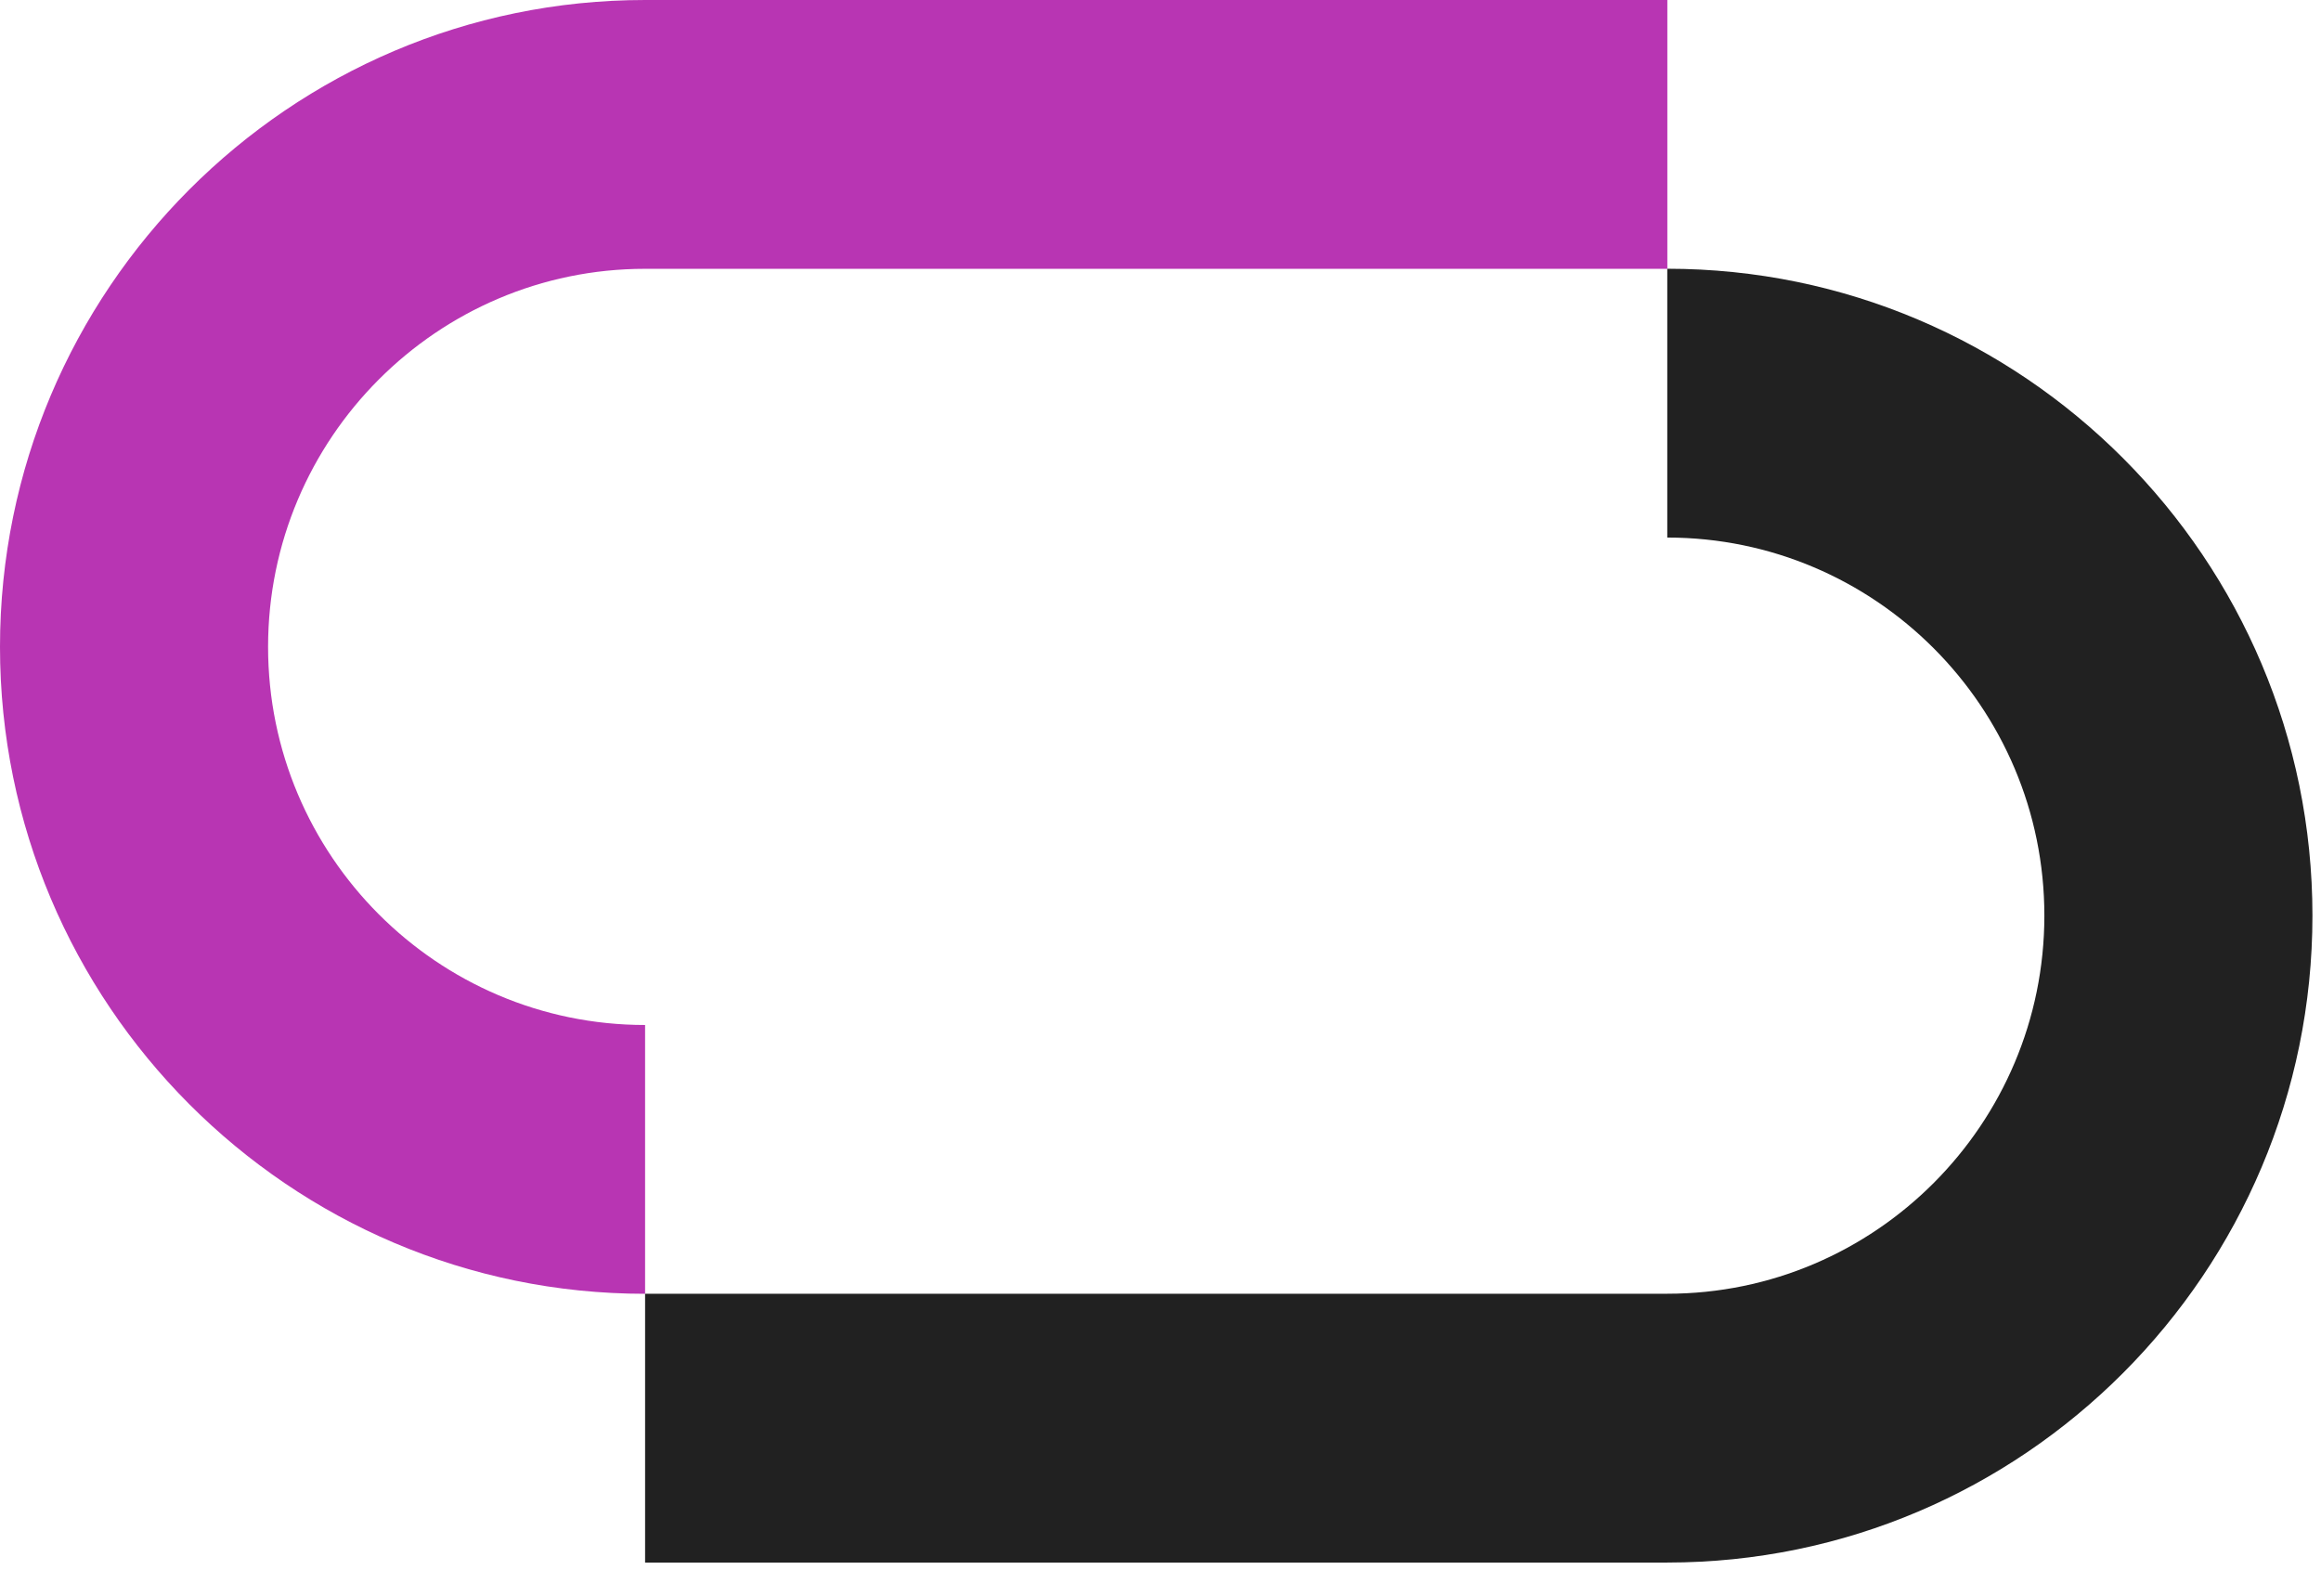 <svg width="32" height="22" viewBox="0 0 32 22" fill="none" xmlns="http://www.w3.org/2000/svg">
<path d="M8.894 17.837C3.991 17.837 0 13.836 0 8.918C0 4.001 3.991 0 8.894 0H22.988V3.706H8.894C6.028 3.706 3.696 6.044 3.696 8.918C3.696 11.793 6.028 14.131 8.894 14.131V17.837Z" fill="#B835B3"/>
<path d="M22.987 21.542H8.894V17.836H22.987C25.854 17.836 28.186 15.498 28.186 12.623C28.186 9.748 25.854 7.411 22.987 7.411V3.705C27.892 3.705 31.882 7.705 31.882 12.623C31.882 17.541 27.89 21.542 22.987 21.542Z" fill="#212121"/>
</svg>
